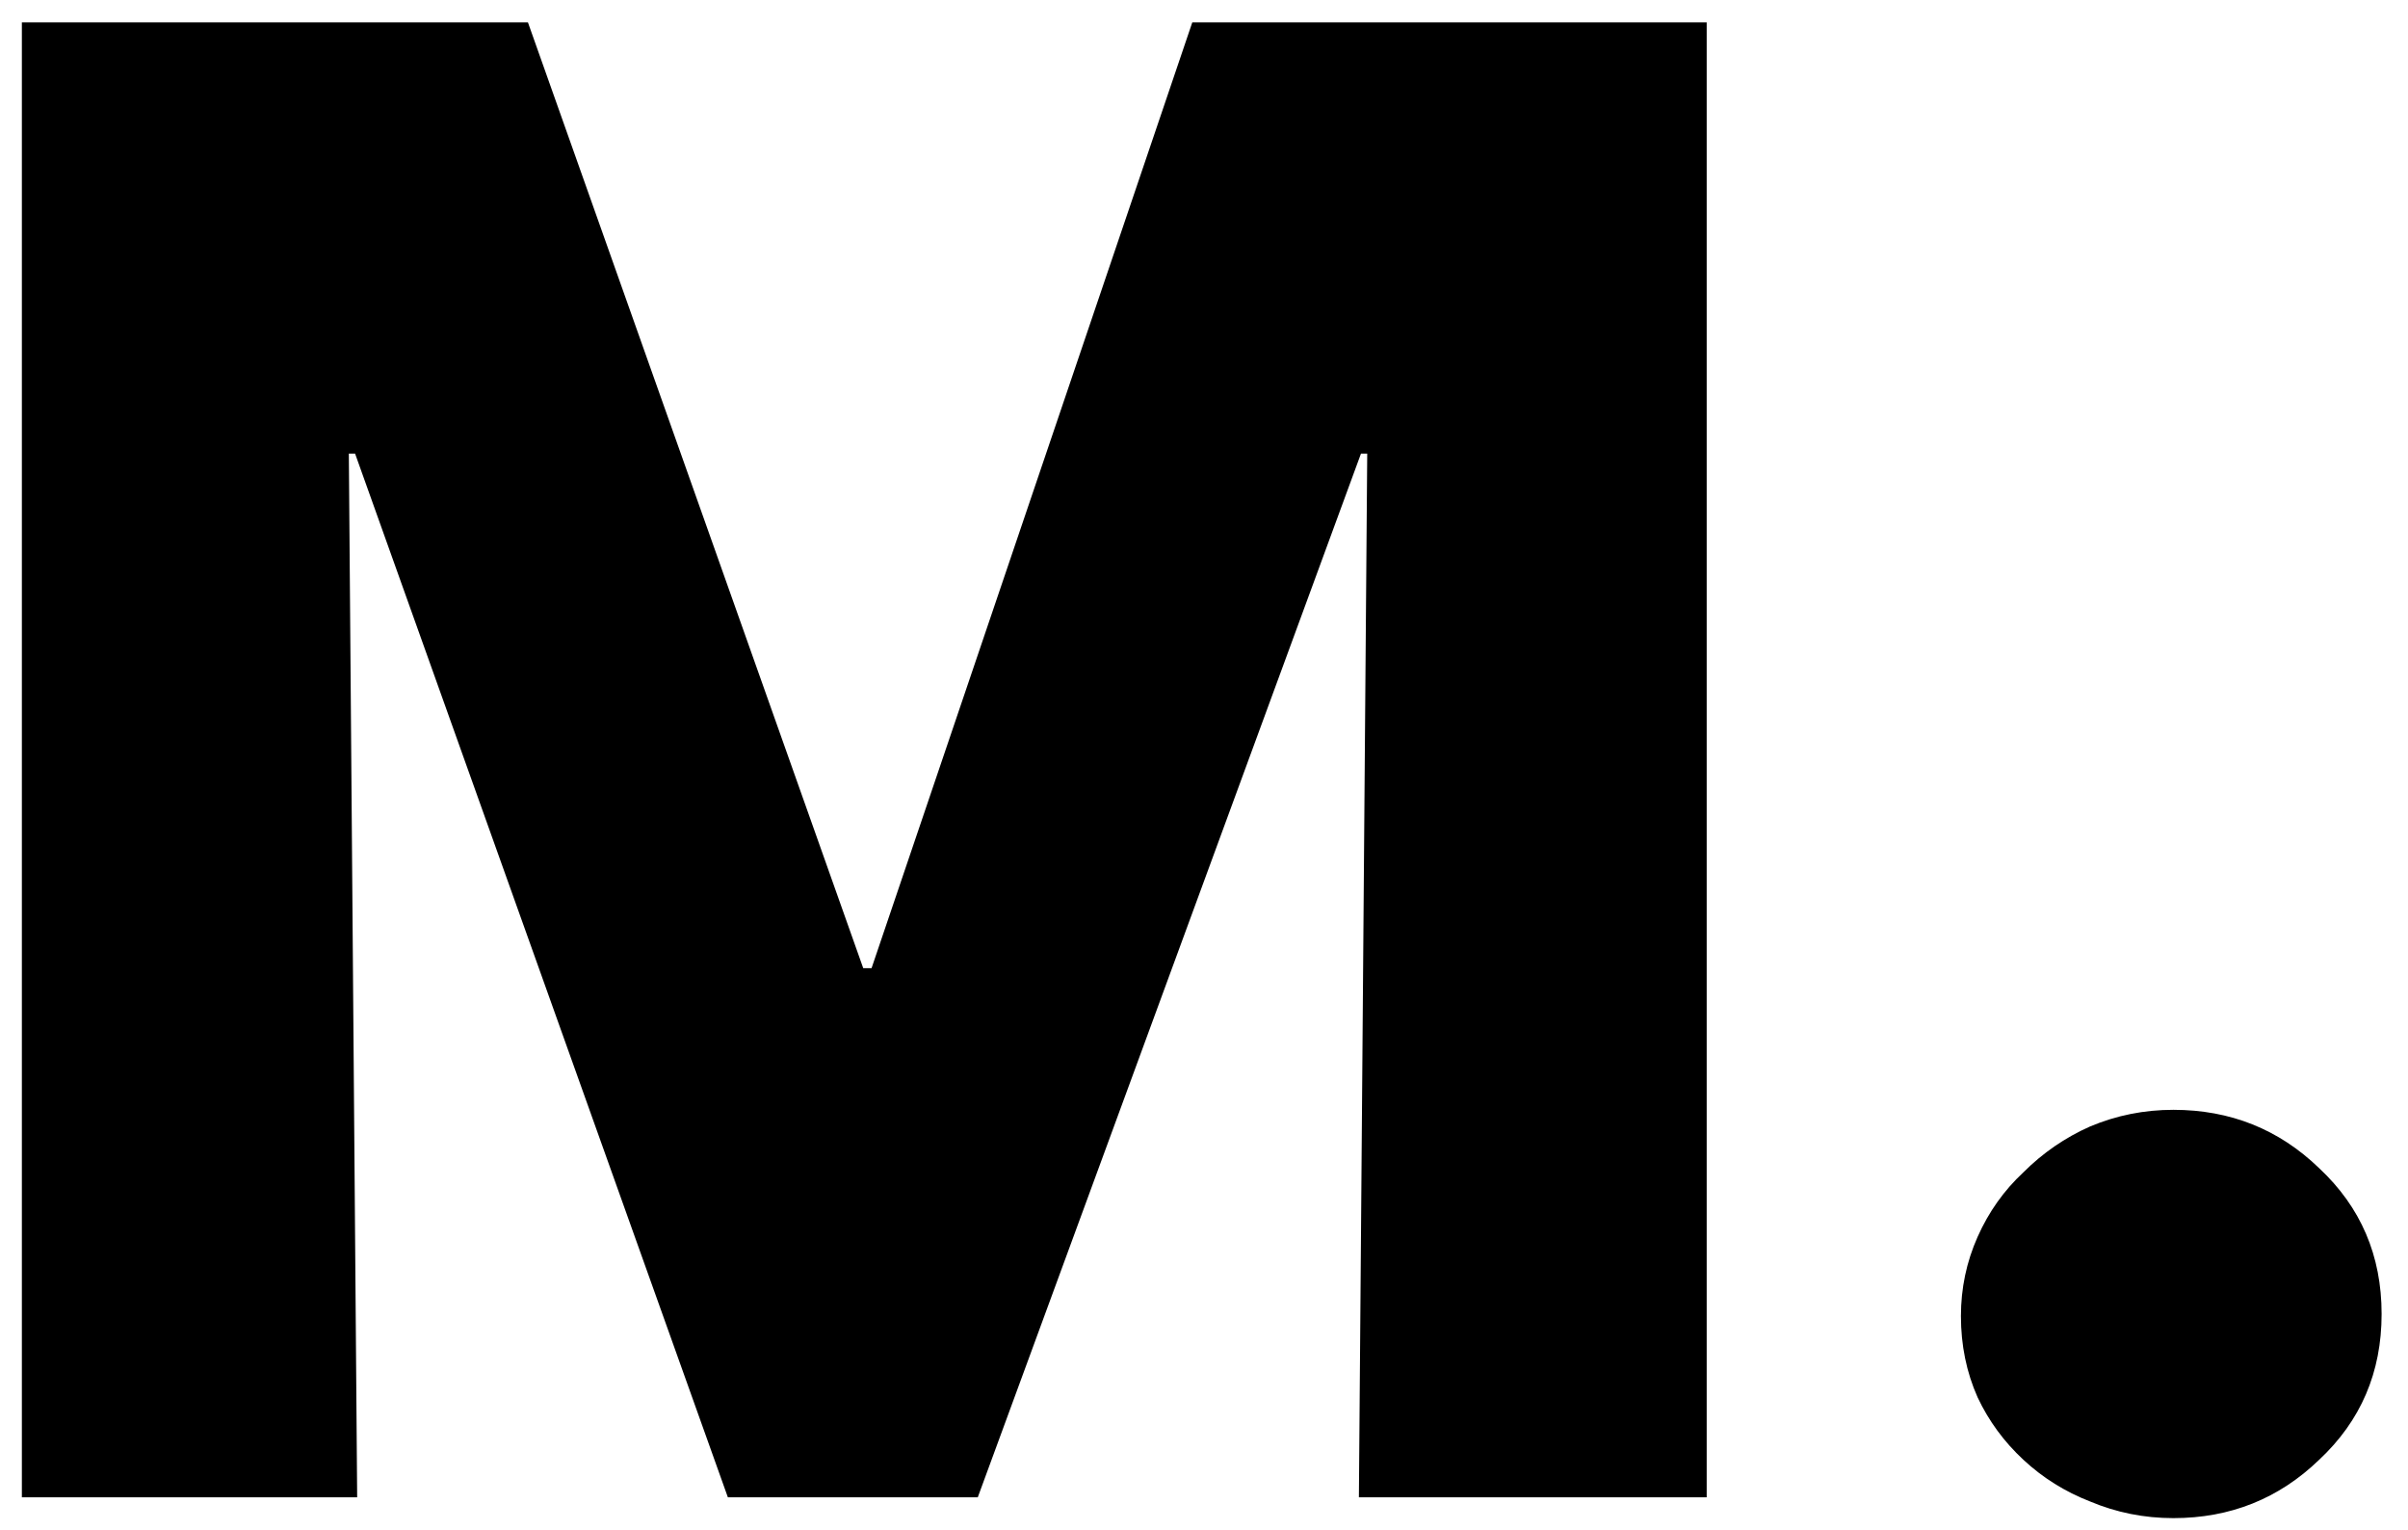 <svg width="74" height="47" viewBox="0 0 74 47" fill="none" xmlns="http://www.w3.org/2000/svg">
<path d="M41.76 46L42.016 13.936H41.824L30.048 46H22.368L10.912 13.936H10.72L10.976 46H0.672V0.688H16.224L26.528 29.744H26.784L36.64 0.688H52.448V46H41.76ZM73.189 40.368C73.189 42.16 72.549 43.653 71.269 44.848C70.032 46.043 68.538 46.64 66.789 46.64C65.893 46.64 65.04 46.469 64.229 46.128C63.461 45.829 62.778 45.403 62.181 44.848C61.584 44.293 61.114 43.653 60.773 42.928C60.432 42.16 60.261 41.328 60.261 40.432C60.261 39.579 60.432 38.768 60.773 38C61.114 37.232 61.584 36.571 62.181 36.016C62.778 35.419 63.461 34.949 64.229 34.608C65.04 34.267 65.893 34.096 66.789 34.096C68.538 34.096 70.032 34.693 71.269 35.888C72.549 37.083 73.189 38.576 73.189 40.368Z" fill="black"/>
</svg>
